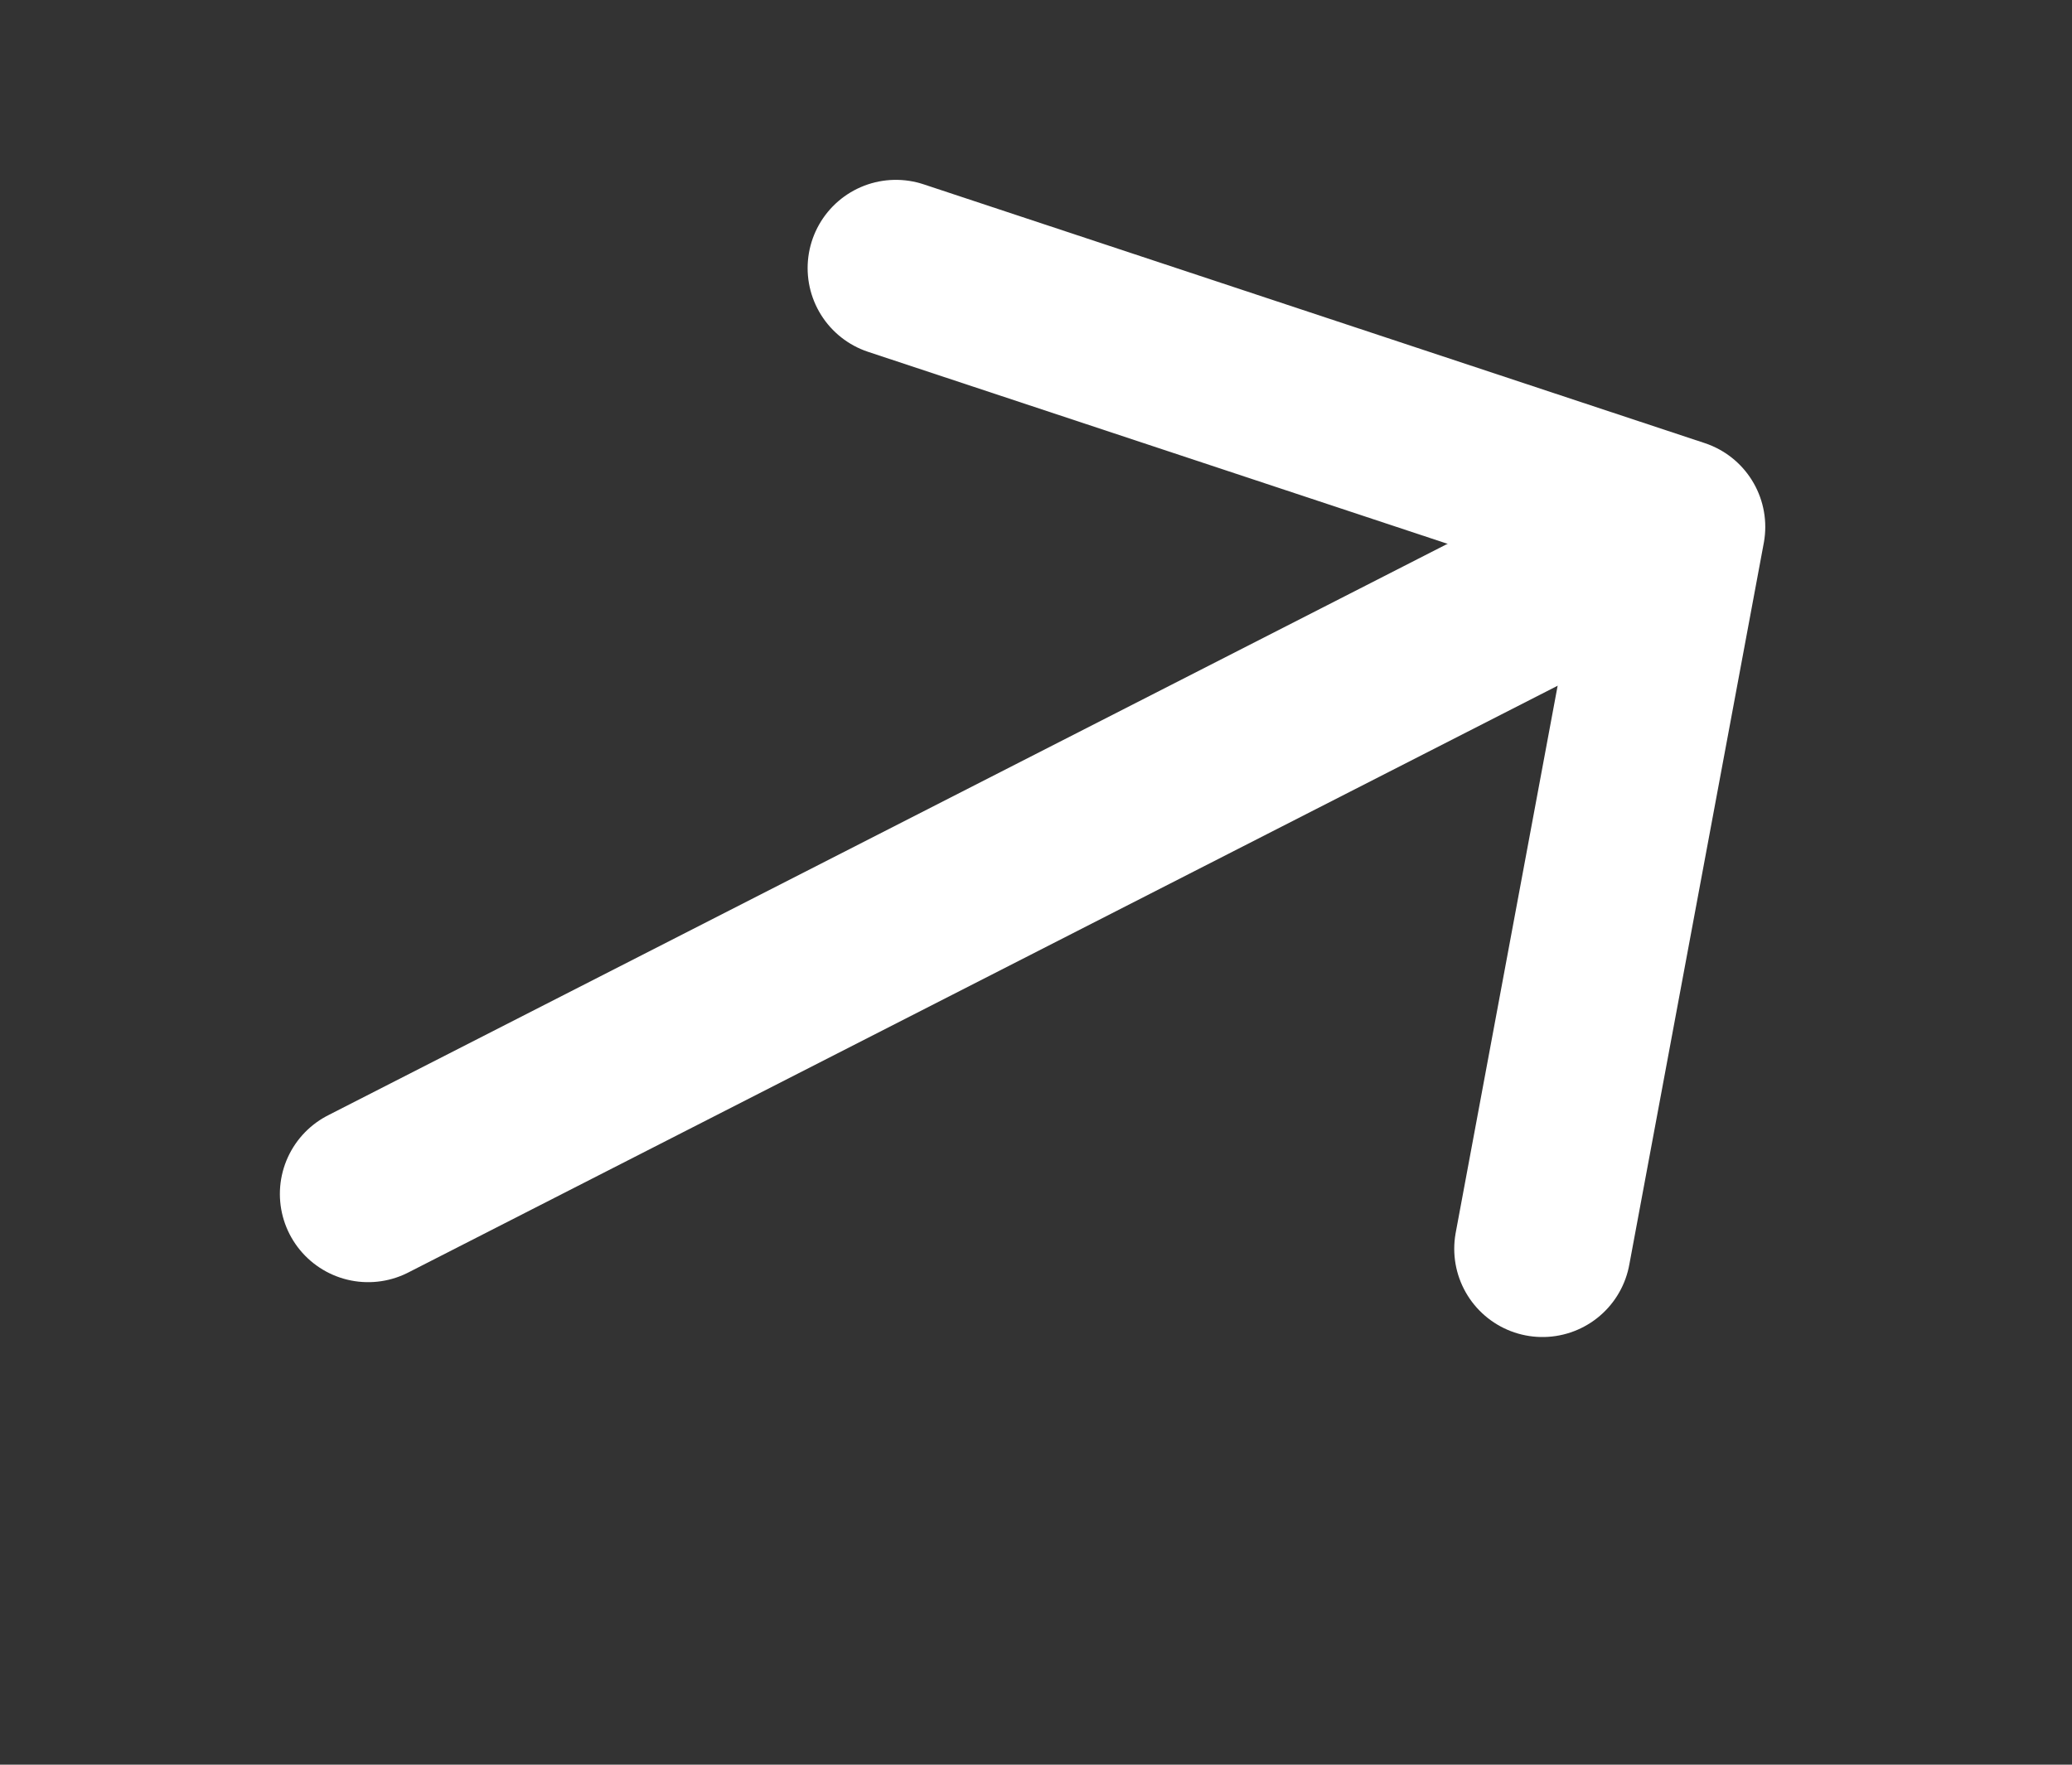 <svg width="27" height="23" viewBox="0 0 27 23" fill="none" xmlns="http://www.w3.org/2000/svg">
<rect x="0" y="0" width="27" height="23" fill="#333333" stroke="none"/>
<path d="M20.1 16.276L21.853 6.867L11.674 3.494" stroke="white" stroke-width="2.3" stroke-miterlimit="10" stroke-linecap="round" stroke-linejoin="round"/>
<path d="M4.797 15.561L21.757 6.901" stroke="white" stroke-width="2.3" stroke-miterlimit="10" stroke-linecap="round" stroke-linejoin="round"/>
</svg>
